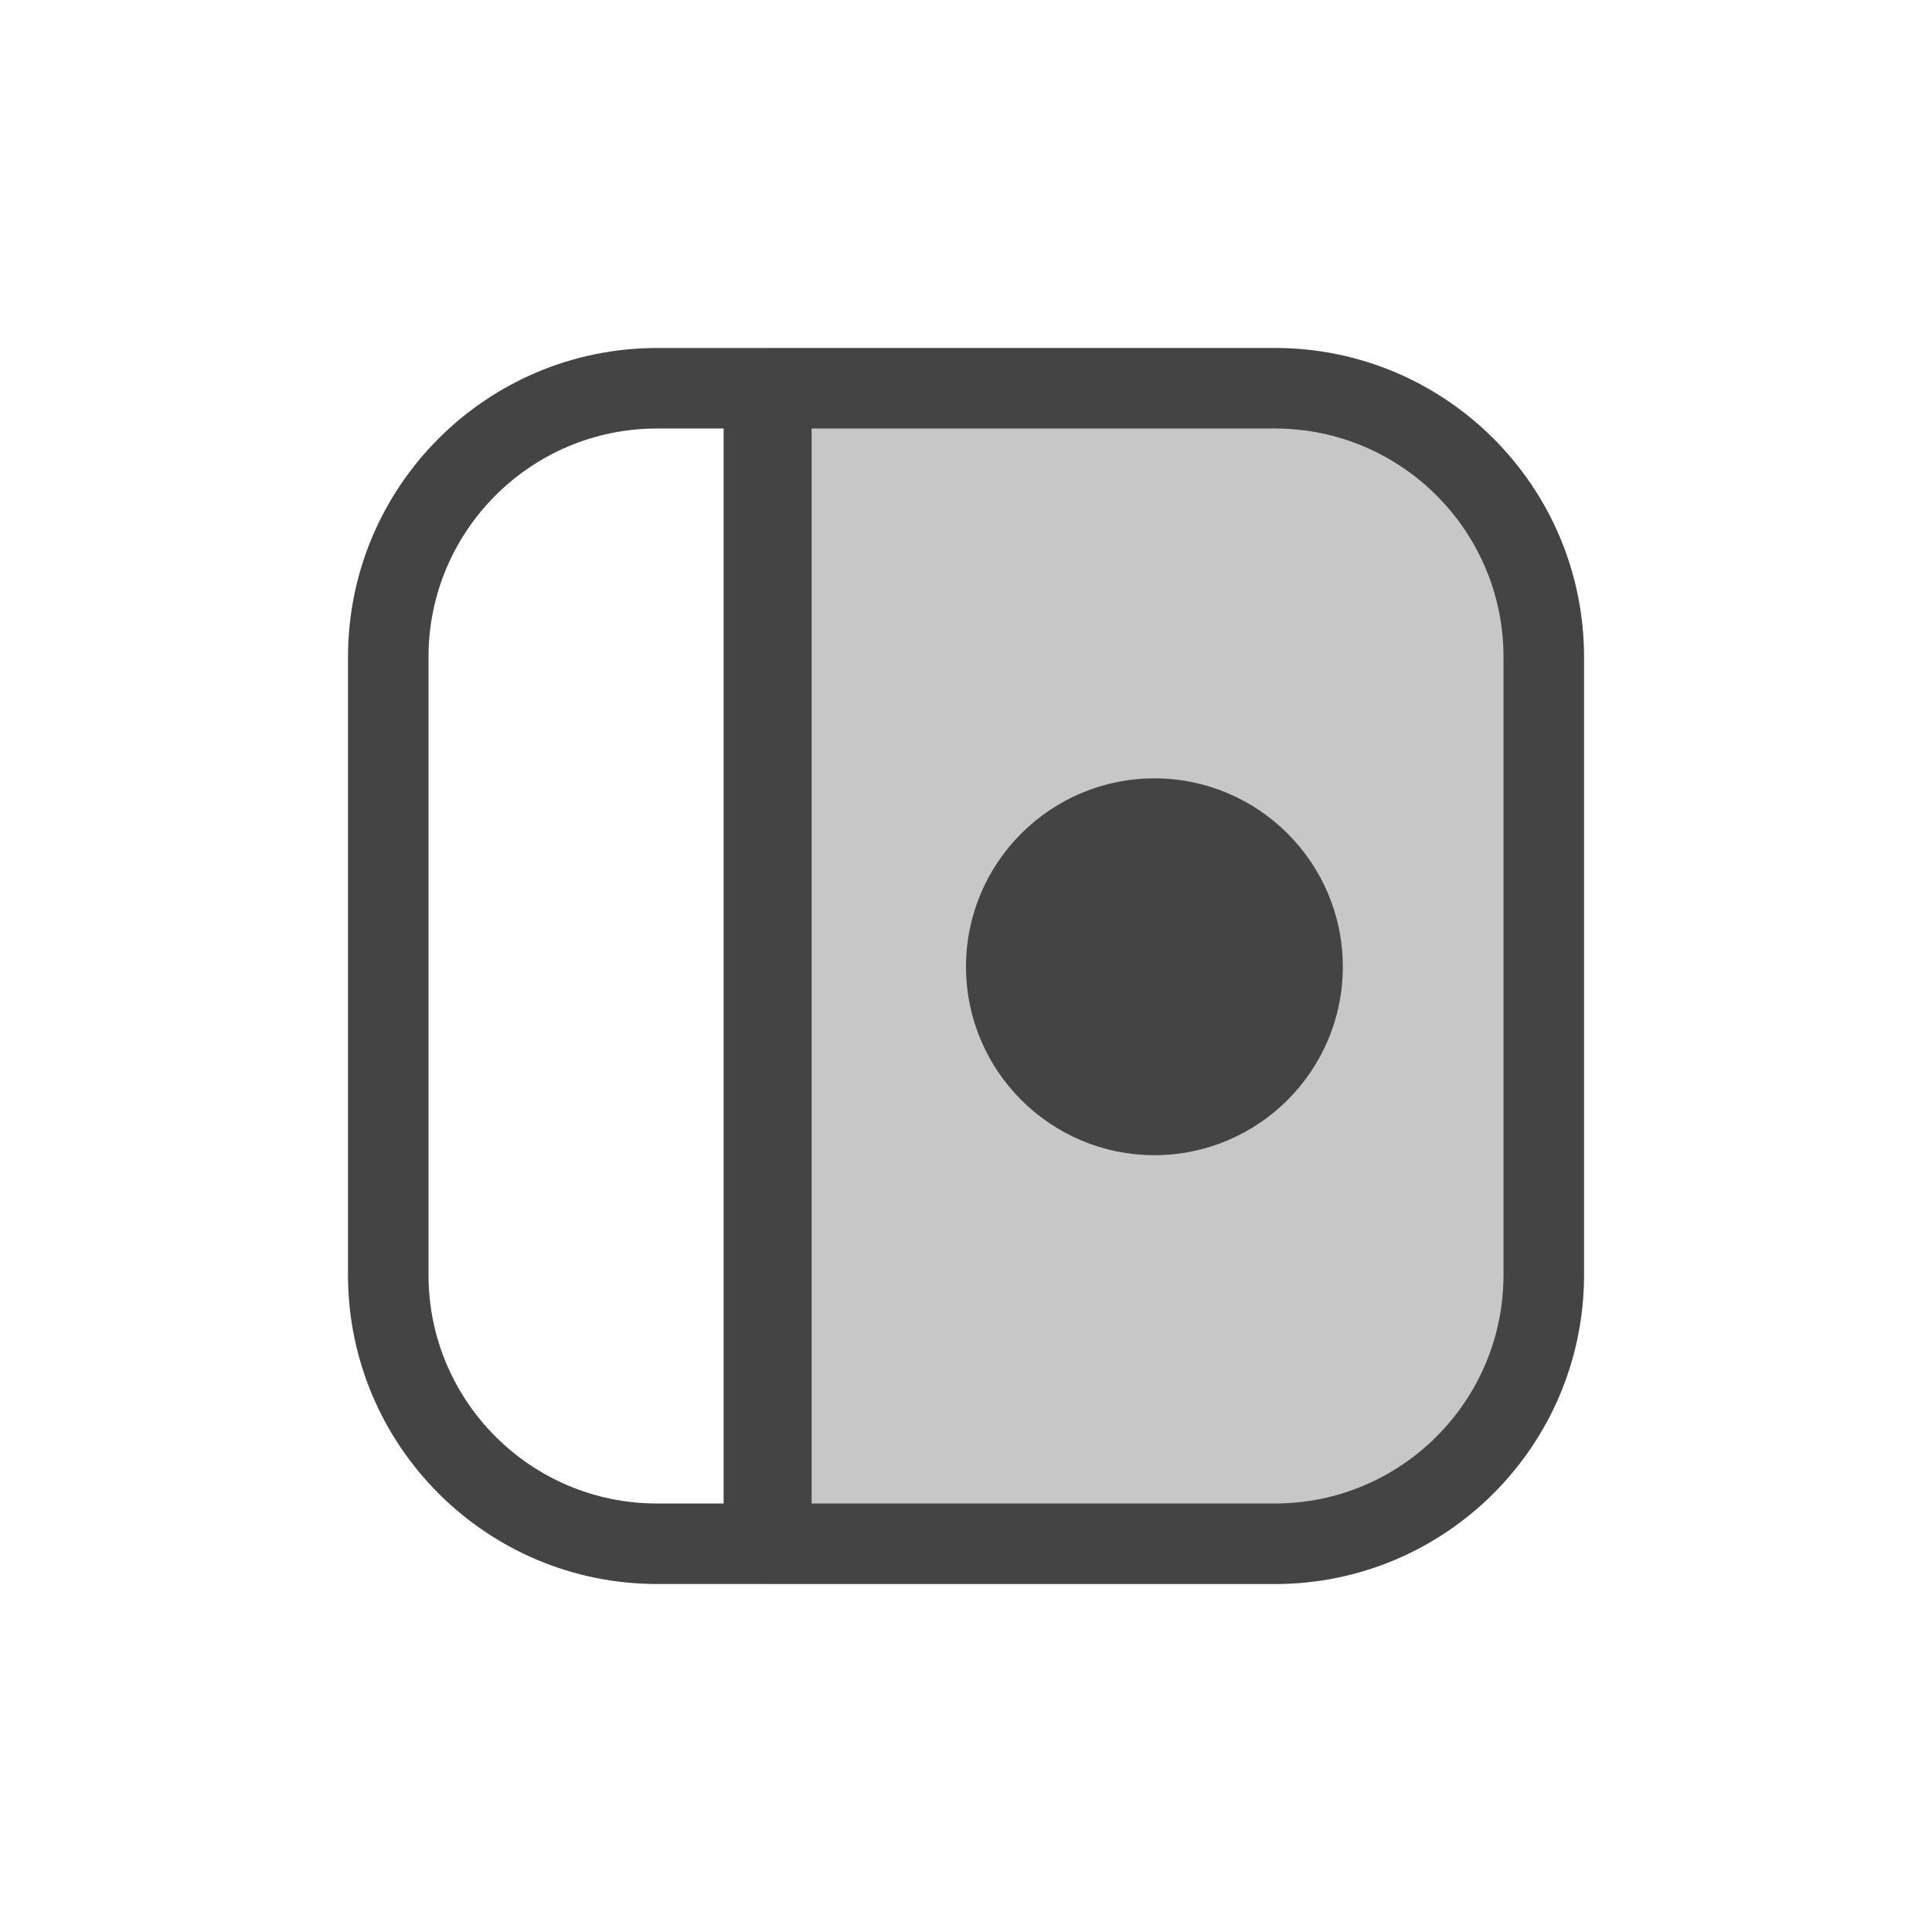 <svg clip-rule="evenodd" fill-rule="evenodd" stroke-linejoin="round" stroke-miterlimit="2" width="100%" height="100%" viewBox="-4 -4 24 24" xmlns="http://www.w3.org/2000/svg">
 <defs>
  <style id="current-color-scheme" type="text/css">
   .ColorScheme-Text { color:#444444; } .ColorScheme-Highlight { color:#4285f4; } .ColorScheme-NeutralText { color:#ff9800; } .ColorScheme-PositiveText { color:#4caf50; } .ColorScheme-NegativeText { color:#f44336; }
  </style>
 </defs>
 <path style="opacity:0.3;fill:currentColor" class="ColorScheme-Text" d="m15.677 4.162c0-2.119-1.72-3.839-3.839-3.839h-6.313v15.354h6.313c2.119 0 3.839-1.72 3.839-3.839z"/>
 <path style="fill:currentColor" class="ColorScheme-Text" d="m15.677 4.162c0-2.119-1.72-3.839-3.839-3.839h-7.676c-2.119 0-3.839 1.72-3.839 3.839v7.676c0 2.119 1.72 3.839 3.839 3.839h7.676c2.119 0 3.839-1.72 3.839-3.839zm-10.688-2.839h-.827c-1.567 0-2.839 1.272-2.839 2.839v7.676c0 1.567 1.272 2.839 2.839 2.839h.827v-13.354zm1.093 0v13.354h5.756c1.567 0 2.839-1.272 2.839-2.839v-7.676c0-1.567-1.272-2.839-2.839-2.839zm4.258 4.346c1.292 0 2.341 1.049 2.341 2.34 0 1.292-1.049 2.341-2.341 2.341-1.291 0-2.34-1.049-2.34-2.341 0-1.291 1.049-2.34 2.34-2.34z"/>
</svg>
